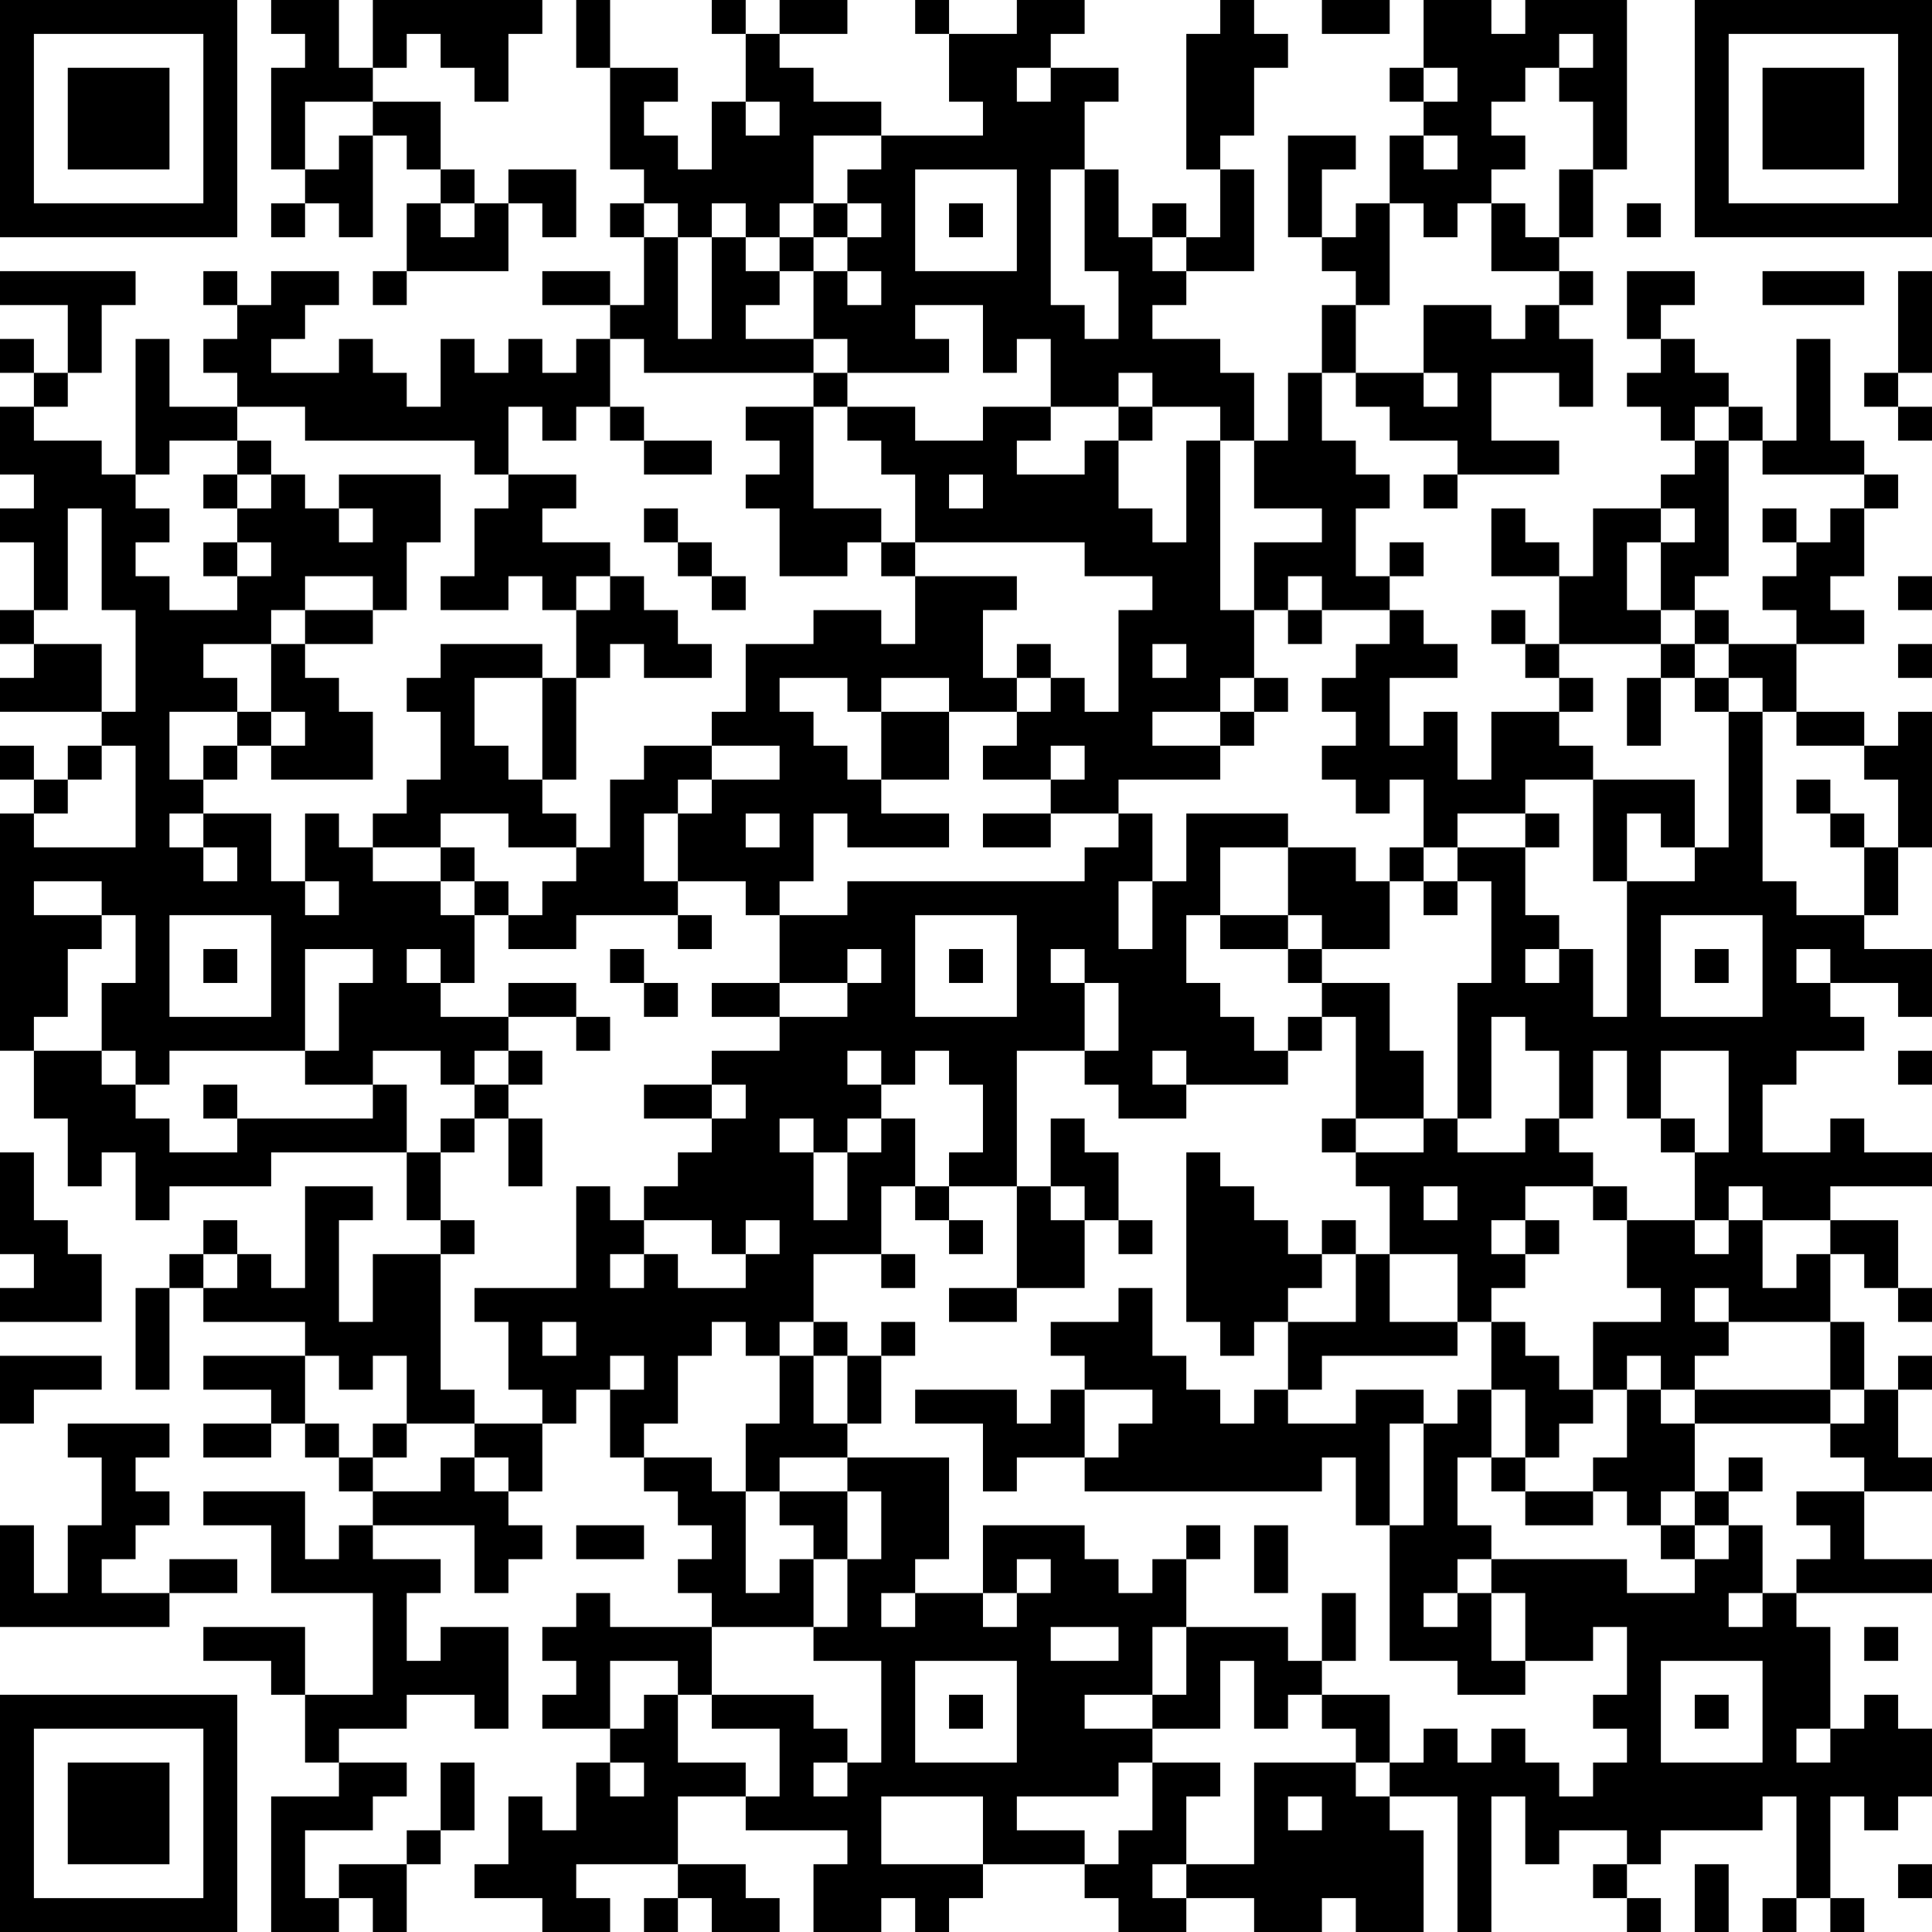 <?xml version="1.0" encoding="UTF-8"?>
<svg xmlns="http://www.w3.org/2000/svg" version="1.1" width="250" height="250" viewBox="0 0 250 250"><rect x="0" y="0" width="250" height="250" fill="#ffffff"/><g transform="scale(4.386)"><g transform="translate(0,0)"><path fill-rule="evenodd" d="M8 0L8 1L9 1L9 2L8 2L8 5L9 5L9 6L8 6L8 7L9 7L9 6L10 6L10 7L11 7L11 4L12 4L12 5L13 5L13 6L12 6L12 8L11 8L11 9L12 9L12 8L15 8L15 6L16 6L16 7L17 7L17 5L15 5L15 6L14 6L14 5L13 5L13 3L11 3L11 2L12 2L12 1L13 1L13 2L14 2L14 3L15 3L15 1L16 1L16 0L11 0L11 2L10 2L10 0ZM17 0L17 2L18 2L18 5L19 5L19 6L18 6L18 7L19 7L19 9L18 9L18 8L16 8L16 9L18 9L18 10L17 10L17 11L16 11L16 10L15 10L15 11L14 11L14 10L13 10L13 12L12 12L12 11L11 11L11 10L10 10L10 11L8 11L8 10L9 10L9 9L10 9L10 8L8 8L8 9L7 9L7 8L6 8L6 9L7 9L7 10L6 10L6 11L7 11L7 12L5 12L5 10L4 10L4 14L3 14L3 13L1 13L1 12L2 12L2 11L3 11L3 9L4 9L4 8L0 8L0 9L2 9L2 11L1 11L1 10L0 10L0 11L1 11L1 12L0 12L0 14L1 14L1 15L0 15L0 16L1 16L1 18L0 18L0 19L1 19L1 20L0 20L0 21L3 21L3 22L2 22L2 23L1 23L1 22L0 22L0 23L1 23L1 24L0 24L0 31L1 31L1 33L2 33L2 35L3 35L3 34L4 34L4 36L5 36L5 35L8 35L8 34L12 34L12 36L13 36L13 37L11 37L11 39L10 39L10 36L11 36L11 35L9 35L9 38L8 38L8 37L7 37L7 36L6 36L6 37L5 37L5 38L4 38L4 41L5 41L5 38L6 38L6 39L9 39L9 40L6 40L6 41L8 41L8 42L6 42L6 43L8 43L8 42L9 42L9 43L10 43L10 44L11 44L11 45L10 45L10 46L9 46L9 44L6 44L6 45L8 45L8 47L11 47L11 50L9 50L9 48L6 48L6 49L8 49L8 50L9 50L9 52L10 52L10 53L8 53L8 57L10 57L10 56L11 56L11 57L12 57L12 55L13 55L13 54L14 54L14 52L13 52L13 54L12 54L12 55L10 55L10 56L9 56L9 54L11 54L11 53L12 53L12 52L10 52L10 51L12 51L12 50L14 50L14 51L15 51L15 48L13 48L13 49L12 49L12 47L13 47L13 46L11 46L11 45L14 45L14 47L15 47L15 46L16 46L16 45L15 45L15 44L16 44L16 42L17 42L17 41L18 41L18 43L19 43L19 44L20 44L20 45L21 45L21 46L20 46L20 47L21 47L21 48L18 48L18 47L17 47L17 48L16 48L16 49L17 49L17 50L16 50L16 51L18 51L18 52L17 52L17 54L16 54L16 53L15 53L15 55L14 55L14 56L16 56L16 57L18 57L18 56L17 56L17 55L20 55L20 56L19 56L19 57L20 57L20 56L21 56L21 57L23 57L23 56L22 56L22 55L20 55L20 53L22 53L22 54L25 54L25 55L24 55L24 57L26 57L26 56L27 56L27 57L28 57L28 56L29 56L29 55L32 55L32 56L33 56L33 57L35 57L35 56L37 56L37 57L39 57L39 56L40 56L40 57L42 57L42 54L41 54L41 53L43 53L43 57L44 57L44 53L45 53L45 55L46 55L46 54L48 54L48 55L47 55L47 56L48 56L48 57L49 57L49 56L48 56L48 55L49 55L49 54L52 54L52 53L53 53L53 56L52 56L52 57L53 57L53 56L54 56L54 57L55 57L55 56L54 56L54 53L55 53L55 54L56 54L56 53L57 53L57 51L56 51L56 50L55 50L55 51L54 51L54 48L53 48L53 47L57 47L57 46L55 46L55 44L57 44L57 43L56 43L56 41L57 41L57 40L56 40L56 41L55 41L55 39L54 39L54 37L55 37L55 38L56 38L56 39L57 39L57 38L56 38L56 36L54 36L54 35L57 35L57 34L55 34L55 33L54 33L54 34L52 34L52 32L53 32L53 31L55 31L55 30L54 30L54 29L56 29L56 30L57 30L57 28L55 28L55 27L56 27L56 25L57 25L57 21L56 21L56 22L55 22L55 21L53 21L53 19L55 19L55 18L54 18L54 17L55 17L55 15L56 15L56 14L55 14L55 13L54 13L54 10L53 10L53 13L52 13L52 12L51 12L51 11L50 11L50 10L49 10L49 9L50 9L50 8L48 8L48 10L49 10L49 11L48 11L48 12L49 12L49 13L50 13L50 14L49 14L49 15L47 15L47 17L46 17L46 16L45 16L45 15L44 15L44 17L46 17L46 19L45 19L45 18L44 18L44 19L45 19L45 20L46 20L46 21L44 21L44 23L43 23L43 21L42 21L42 22L41 22L41 20L43 20L43 19L42 19L42 18L41 18L41 17L42 17L42 16L41 16L41 17L40 17L40 15L41 15L41 14L40 14L40 13L39 13L39 11L40 11L40 12L41 12L41 13L43 13L43 14L42 14L42 15L43 15L43 14L46 14L46 13L44 13L44 11L46 11L46 12L47 12L47 10L46 10L46 9L47 9L47 8L46 8L46 7L47 7L47 5L48 5L48 0L45 0L45 1L44 1L44 0L42 0L42 2L41 2L41 3L42 3L42 4L41 4L41 6L40 6L40 7L39 7L39 5L40 5L40 4L38 4L38 7L39 7L39 8L40 8L40 9L39 9L39 11L38 11L38 13L37 13L37 11L36 11L36 10L34 10L34 9L35 9L35 8L37 8L37 5L36 5L36 4L37 4L37 2L38 2L38 1L37 1L37 0L36 0L36 1L35 1L35 5L36 5L36 7L35 7L35 6L34 6L34 7L33 7L33 5L32 5L32 3L33 3L33 2L31 2L31 1L32 1L32 0L30 0L30 1L28 1L28 0L27 0L27 1L28 1L28 3L29 3L29 4L26 4L26 3L24 3L24 2L23 2L23 1L25 1L25 0L23 0L23 1L22 1L22 0L21 0L21 1L22 1L22 3L21 3L21 5L20 5L20 4L19 4L19 3L20 3L20 2L18 2L18 0ZM39 0L39 1L41 1L41 0ZM46 1L46 2L45 2L45 3L44 3L44 4L45 4L45 5L44 5L44 6L43 6L43 7L42 7L42 6L41 6L41 9L40 9L40 11L42 11L42 12L43 12L43 11L42 11L42 9L44 9L44 10L45 10L45 9L46 9L46 8L44 8L44 6L45 6L45 7L46 7L46 5L47 5L47 3L46 3L46 2L47 2L47 1ZM30 2L30 3L31 3L31 2ZM42 2L42 3L43 3L43 2ZM9 3L9 5L10 5L10 4L11 4L11 3ZM22 3L22 4L23 4L23 3ZM24 4L24 6L23 6L23 7L22 7L22 6L21 6L21 7L20 7L20 6L19 6L19 7L20 7L20 10L21 10L21 7L22 7L22 8L23 8L23 9L22 9L22 10L24 10L24 11L19 11L19 10L18 10L18 12L17 12L17 13L16 13L16 12L15 12L15 14L14 14L14 13L9 13L9 12L7 12L7 13L5 13L5 14L4 14L4 15L5 15L5 16L4 16L4 17L5 17L5 18L7 18L7 17L8 17L8 16L7 16L7 15L8 15L8 14L9 14L9 15L10 15L10 16L11 16L11 15L10 15L10 14L13 14L13 16L12 16L12 18L11 18L11 17L9 17L9 18L8 18L8 19L6 19L6 20L7 20L7 21L5 21L5 23L6 23L6 24L5 24L5 25L6 25L6 26L7 26L7 25L6 25L6 24L8 24L8 26L9 26L9 27L10 27L10 26L9 26L9 24L10 24L10 25L11 25L11 26L13 26L13 27L14 27L14 29L13 29L13 28L12 28L12 29L13 29L13 30L15 30L15 31L14 31L14 32L13 32L13 31L11 31L11 32L9 32L9 31L10 31L10 29L11 29L11 28L9 28L9 31L5 31L5 32L4 32L4 31L3 31L3 29L4 29L4 27L3 27L3 26L1 26L1 27L3 27L3 28L2 28L2 30L1 30L1 31L3 31L3 32L4 32L4 33L5 33L5 34L7 34L7 33L11 33L11 32L12 32L12 34L13 34L13 36L14 36L14 37L13 37L13 41L14 41L14 42L12 42L12 40L11 40L11 41L10 41L10 40L9 40L9 42L10 42L10 43L11 43L11 44L13 44L13 43L14 43L14 44L15 44L15 43L14 43L14 42L16 42L16 41L15 41L15 39L14 39L14 38L17 38L17 35L18 35L18 36L19 36L19 37L18 37L18 38L19 38L19 37L20 37L20 38L22 38L22 37L23 37L23 36L22 36L22 37L21 37L21 36L19 36L19 35L20 35L20 34L21 34L21 33L22 33L22 32L21 32L21 31L23 31L23 30L25 30L25 29L26 29L26 28L25 28L25 29L23 29L23 27L25 27L25 26L32 26L32 25L33 25L33 24L34 24L34 26L33 26L33 28L34 28L34 26L35 26L35 24L38 24L38 25L36 25L36 27L35 27L35 29L36 29L36 30L37 30L37 31L38 31L38 32L35 32L35 31L34 31L34 32L35 32L35 33L33 33L33 32L32 32L32 31L33 31L33 29L32 29L32 28L31 28L31 29L32 29L32 31L30 31L30 35L28 35L28 34L29 34L29 32L28 32L28 31L27 31L27 32L26 32L26 31L25 31L25 32L26 32L26 33L25 33L25 34L24 34L24 33L23 33L23 34L24 34L24 36L25 36L25 34L26 34L26 33L27 33L27 35L26 35L26 37L24 37L24 39L23 39L23 40L22 40L22 39L21 39L21 40L20 40L20 42L19 42L19 43L21 43L21 44L22 44L22 47L23 47L23 46L24 46L24 48L21 48L21 50L20 50L20 49L18 49L18 51L19 51L19 50L20 50L20 52L22 52L22 53L23 53L23 51L21 51L21 50L24 50L24 51L25 51L25 52L24 52L24 53L25 53L25 52L26 52L26 49L24 49L24 48L25 48L25 46L26 46L26 44L25 44L25 43L28 43L28 46L27 46L27 47L26 47L26 48L27 48L27 47L29 47L29 48L30 48L30 47L31 47L31 46L30 46L30 47L29 47L29 45L32 45L32 46L33 46L33 47L34 47L34 46L35 46L35 48L34 48L34 50L32 50L32 51L34 51L34 52L33 52L33 53L30 53L30 54L32 54L32 55L33 55L33 54L34 54L34 52L36 52L36 53L35 53L35 55L34 55L34 56L35 56L35 55L37 55L37 52L40 52L40 53L41 53L41 52L42 52L42 51L43 51L43 52L44 52L44 51L45 51L45 52L46 52L46 53L47 53L47 52L48 52L48 51L47 51L47 50L48 50L48 48L47 48L47 49L45 49L45 47L44 47L44 46L48 46L48 47L50 47L50 46L51 46L51 45L52 45L52 47L51 47L51 48L52 48L52 47L53 47L53 46L54 46L54 45L53 45L53 44L55 44L55 43L54 43L54 42L55 42L55 41L54 41L54 39L51 39L51 38L50 38L50 39L51 39L51 40L50 40L50 41L49 41L49 40L48 40L48 41L47 41L47 39L49 39L49 38L48 38L48 36L50 36L50 37L51 37L51 36L52 36L52 38L53 38L53 37L54 37L54 36L52 36L52 35L51 35L51 36L50 36L50 34L51 34L51 31L49 31L49 33L48 33L48 31L47 31L47 33L46 33L46 31L45 31L45 30L44 30L44 33L43 33L43 29L44 29L44 26L43 26L43 25L45 25L45 27L46 27L46 28L45 28L45 29L46 29L46 28L47 28L47 30L48 30L48 26L50 26L50 25L51 25L51 21L52 21L52 26L53 26L53 27L55 27L55 25L56 25L56 23L55 23L55 22L53 22L53 21L52 21L52 20L51 20L51 19L53 19L53 18L52 18L52 17L53 17L53 16L54 16L54 15L55 15L55 14L52 14L52 13L51 13L51 12L50 12L50 13L51 13L51 17L50 17L50 18L49 18L49 16L50 16L50 15L49 15L49 16L48 16L48 18L49 18L49 19L46 19L46 20L47 20L47 21L46 21L46 22L47 22L47 23L45 23L45 24L43 24L43 25L42 25L42 23L41 23L41 24L40 24L40 23L39 23L39 22L40 22L40 21L39 21L39 20L40 20L40 19L41 19L41 18L39 18L39 17L38 17L38 18L37 18L37 16L39 16L39 15L37 15L37 13L36 13L36 12L34 12L34 11L33 11L33 12L31 12L31 10L30 10L30 11L29 11L29 9L27 9L27 10L28 10L28 11L25 11L25 10L24 10L24 8L25 8L25 9L26 9L26 8L25 8L25 7L26 7L26 6L25 6L25 5L26 5L26 4ZM42 4L42 5L43 5L43 4ZM27 5L27 8L30 8L30 5ZM31 5L31 9L32 9L32 10L33 10L33 8L32 8L32 5ZM13 6L13 7L14 7L14 6ZM24 6L24 7L23 7L23 8L24 8L24 7L25 7L25 6ZM28 6L28 7L29 7L29 6ZM48 6L48 7L49 7L49 6ZM34 7L34 8L35 8L35 7ZM52 8L52 9L55 9L55 8ZM56 8L56 11L55 11L55 12L56 12L56 13L57 13L57 12L56 12L56 11L57 11L57 8ZM24 11L24 12L22 12L22 13L23 13L23 14L22 14L22 15L23 15L23 17L25 17L25 16L26 16L26 17L27 17L27 19L26 19L26 18L24 18L24 19L22 19L22 21L21 21L21 22L19 22L19 23L18 23L18 25L17 25L17 24L16 24L16 23L17 23L17 20L18 20L18 19L19 19L19 20L21 20L21 19L20 19L20 18L19 18L19 17L18 17L18 16L16 16L16 15L17 15L17 14L15 14L15 15L14 15L14 17L13 17L13 18L15 18L15 17L16 17L16 18L17 18L17 20L16 20L16 19L13 19L13 20L12 20L12 21L13 21L13 23L12 23L12 24L11 24L11 25L13 25L13 26L14 26L14 27L15 27L15 28L17 28L17 27L20 27L20 28L21 28L21 27L20 27L20 26L22 26L22 27L23 27L23 26L24 26L24 24L25 24L25 25L28 25L28 24L26 24L26 23L28 23L28 21L30 21L30 22L29 22L29 23L31 23L31 24L29 24L29 25L31 25L31 24L33 24L33 23L36 23L36 22L37 22L37 21L38 21L38 20L37 20L37 18L36 18L36 13L35 13L35 16L34 16L34 15L33 15L33 13L34 13L34 12L33 12L33 13L32 13L32 14L30 14L30 13L31 13L31 12L29 12L29 13L27 13L27 12L25 12L25 11ZM18 12L18 13L19 13L19 14L21 14L21 13L19 13L19 12ZM24 12L24 15L26 15L26 16L27 16L27 17L30 17L30 18L29 18L29 20L30 20L30 21L31 21L31 20L32 20L32 21L33 21L33 18L34 18L34 17L32 17L32 16L27 16L27 14L26 14L26 13L25 13L25 12ZM7 13L7 14L6 14L6 15L7 15L7 14L8 14L8 13ZM28 14L28 15L29 15L29 14ZM2 15L2 18L1 18L1 19L3 19L3 21L4 21L4 18L3 18L3 15ZM19 15L19 16L20 16L20 17L21 17L21 18L22 18L22 17L21 17L21 16L20 16L20 15ZM52 15L52 16L53 16L53 15ZM6 16L6 17L7 17L7 16ZM17 17L17 18L18 18L18 17ZM56 17L56 18L57 18L57 17ZM9 18L9 19L8 19L8 21L7 21L7 22L6 22L6 23L7 23L7 22L8 22L8 23L11 23L11 21L10 21L10 20L9 20L9 19L11 19L11 18ZM38 18L38 19L39 19L39 18ZM50 18L50 19L49 19L49 20L48 20L48 22L49 22L49 20L50 20L50 21L51 21L51 20L50 20L50 19L51 19L51 18ZM30 19L30 20L31 20L31 19ZM34 19L34 20L35 20L35 19ZM56 19L56 20L57 20L57 19ZM14 20L14 22L15 22L15 23L16 23L16 20ZM23 20L23 21L24 21L24 22L25 22L25 23L26 23L26 21L28 21L28 20L26 20L26 21L25 21L25 20ZM36 20L36 21L34 21L34 22L36 22L36 21L37 21L37 20ZM8 21L8 22L9 22L9 21ZM3 22L3 23L2 23L2 24L1 24L1 25L4 25L4 22ZM21 22L21 23L20 23L20 24L19 24L19 26L20 26L20 24L21 24L21 23L23 23L23 22ZM31 22L31 23L32 23L32 22ZM47 23L47 26L48 26L48 24L49 24L49 25L50 25L50 23ZM53 23L53 24L54 24L54 25L55 25L55 24L54 24L54 23ZM13 24L13 25L14 25L14 26L15 26L15 27L16 27L16 26L17 26L17 25L15 25L15 24ZM22 24L22 25L23 25L23 24ZM45 24L45 25L46 25L46 24ZM38 25L38 27L36 27L36 28L38 28L38 29L39 29L39 30L38 30L38 31L39 31L39 30L40 30L40 33L39 33L39 34L40 34L40 35L41 35L41 37L40 37L40 36L39 36L39 37L38 37L38 36L37 36L37 35L36 35L36 34L35 34L35 39L36 39L36 40L37 40L37 39L38 39L38 41L37 41L37 42L36 42L36 41L35 41L35 40L34 40L34 38L33 38L33 39L31 39L31 40L32 40L32 41L31 41L31 42L30 42L30 41L27 41L27 42L29 42L29 44L30 44L30 43L32 43L32 44L39 44L39 43L40 43L40 45L41 45L41 49L43 49L43 50L45 50L45 49L44 49L44 47L43 47L43 46L44 46L44 45L43 45L43 43L44 43L44 44L45 44L45 45L47 45L47 44L48 44L48 45L49 45L49 46L50 46L50 45L51 45L51 44L52 44L52 43L51 43L51 44L50 44L50 42L54 42L54 41L50 41L50 42L49 42L49 41L48 41L48 43L47 43L47 44L45 44L45 43L46 43L46 42L47 42L47 41L46 41L46 40L45 40L45 39L44 39L44 38L45 38L45 37L46 37L46 36L45 36L45 35L47 35L47 36L48 36L48 35L47 35L47 34L46 34L46 33L45 33L45 34L43 34L43 33L42 33L42 31L41 31L41 29L39 29L39 28L41 28L41 26L42 26L42 27L43 27L43 26L42 26L42 25L41 25L41 26L40 26L40 25ZM5 27L5 30L8 30L8 27ZM27 27L27 30L30 30L30 27ZM38 27L38 28L39 28L39 27ZM49 27L49 30L52 30L52 27ZM6 28L6 29L7 29L7 28ZM18 28L18 29L19 29L19 30L20 30L20 29L19 29L19 28ZM28 28L28 29L29 29L29 28ZM50 28L50 29L51 29L51 28ZM53 28L53 29L54 29L54 28ZM15 29L15 30L17 30L17 31L18 31L18 30L17 30L17 29ZM21 29L21 30L23 30L23 29ZM15 31L15 32L14 32L14 33L13 33L13 34L14 34L14 33L15 33L15 35L16 35L16 33L15 33L15 32L16 32L16 31ZM56 31L56 32L57 32L57 31ZM6 32L6 33L7 33L7 32ZM19 32L19 33L21 33L21 32ZM31 33L31 35L30 35L30 38L28 38L28 39L30 39L30 38L32 38L32 36L33 36L33 37L34 37L34 36L33 36L33 34L32 34L32 33ZM40 33L40 34L42 34L42 33ZM49 33L49 34L50 34L50 33ZM0 34L0 37L1 37L1 38L0 38L0 39L3 39L3 37L2 37L2 36L1 36L1 34ZM27 35L27 36L28 36L28 37L29 37L29 36L28 36L28 35ZM31 35L31 36L32 36L32 35ZM42 35L42 36L43 36L43 35ZM44 36L44 37L45 37L45 36ZM6 37L6 38L7 38L7 37ZM26 37L26 38L27 38L27 37ZM39 37L39 38L38 38L38 39L40 39L40 37ZM41 37L41 39L43 39L43 40L39 40L39 41L38 41L38 42L40 42L40 41L42 41L42 42L41 42L41 45L42 45L42 42L43 42L43 41L44 41L44 43L45 43L45 41L44 41L44 39L43 39L43 37ZM16 39L16 40L17 40L17 39ZM24 39L24 40L23 40L23 42L22 42L22 44L23 44L23 45L24 45L24 46L25 46L25 44L23 44L23 43L25 43L25 42L26 42L26 40L27 40L27 39L26 39L26 40L25 40L25 39ZM0 40L0 42L1 42L1 41L3 41L3 40ZM18 40L18 41L19 41L19 40ZM24 40L24 42L25 42L25 40ZM32 41L32 43L33 43L33 42L34 42L34 41ZM2 42L2 43L3 43L3 45L2 45L2 47L1 47L1 45L0 45L0 48L5 48L5 47L7 47L7 46L5 46L5 47L3 47L3 46L4 46L4 45L5 45L5 44L4 44L4 43L5 43L5 42ZM11 42L11 43L12 43L12 42ZM49 44L49 45L50 45L50 44ZM17 45L17 46L19 46L19 45ZM35 45L35 46L36 46L36 45ZM37 45L37 47L38 47L38 45ZM39 47L39 49L38 49L38 48L35 48L35 50L34 50L34 51L36 51L36 49L37 49L37 51L38 51L38 50L39 50L39 51L40 51L40 52L41 52L41 50L39 50L39 49L40 49L40 47ZM42 47L42 48L43 48L43 47ZM31 48L31 49L33 49L33 48ZM55 48L55 49L56 49L56 48ZM27 49L27 52L30 52L30 49ZM49 49L49 52L52 52L52 49ZM28 50L28 51L29 51L29 50ZM50 50L50 51L51 51L51 50ZM53 51L53 52L54 52L54 51ZM18 52L18 53L19 53L19 52ZM26 53L26 55L29 55L29 53ZM38 53L38 54L39 54L39 53ZM50 55L50 57L51 57L51 55ZM56 55L56 56L57 56L57 55ZM0 0L0 7L7 7L7 0ZM1 1L1 6L6 6L6 1ZM2 2L2 5L5 5L5 2ZM50 0L50 7L57 7L57 0ZM51 1L51 6L56 6L56 1ZM52 2L52 5L55 5L55 2ZM0 50L0 57L7 57L7 50ZM1 51L1 56L6 56L6 51ZM2 52L2 55L5 55L5 52Z" fill="#000000"/></g></g></svg>
